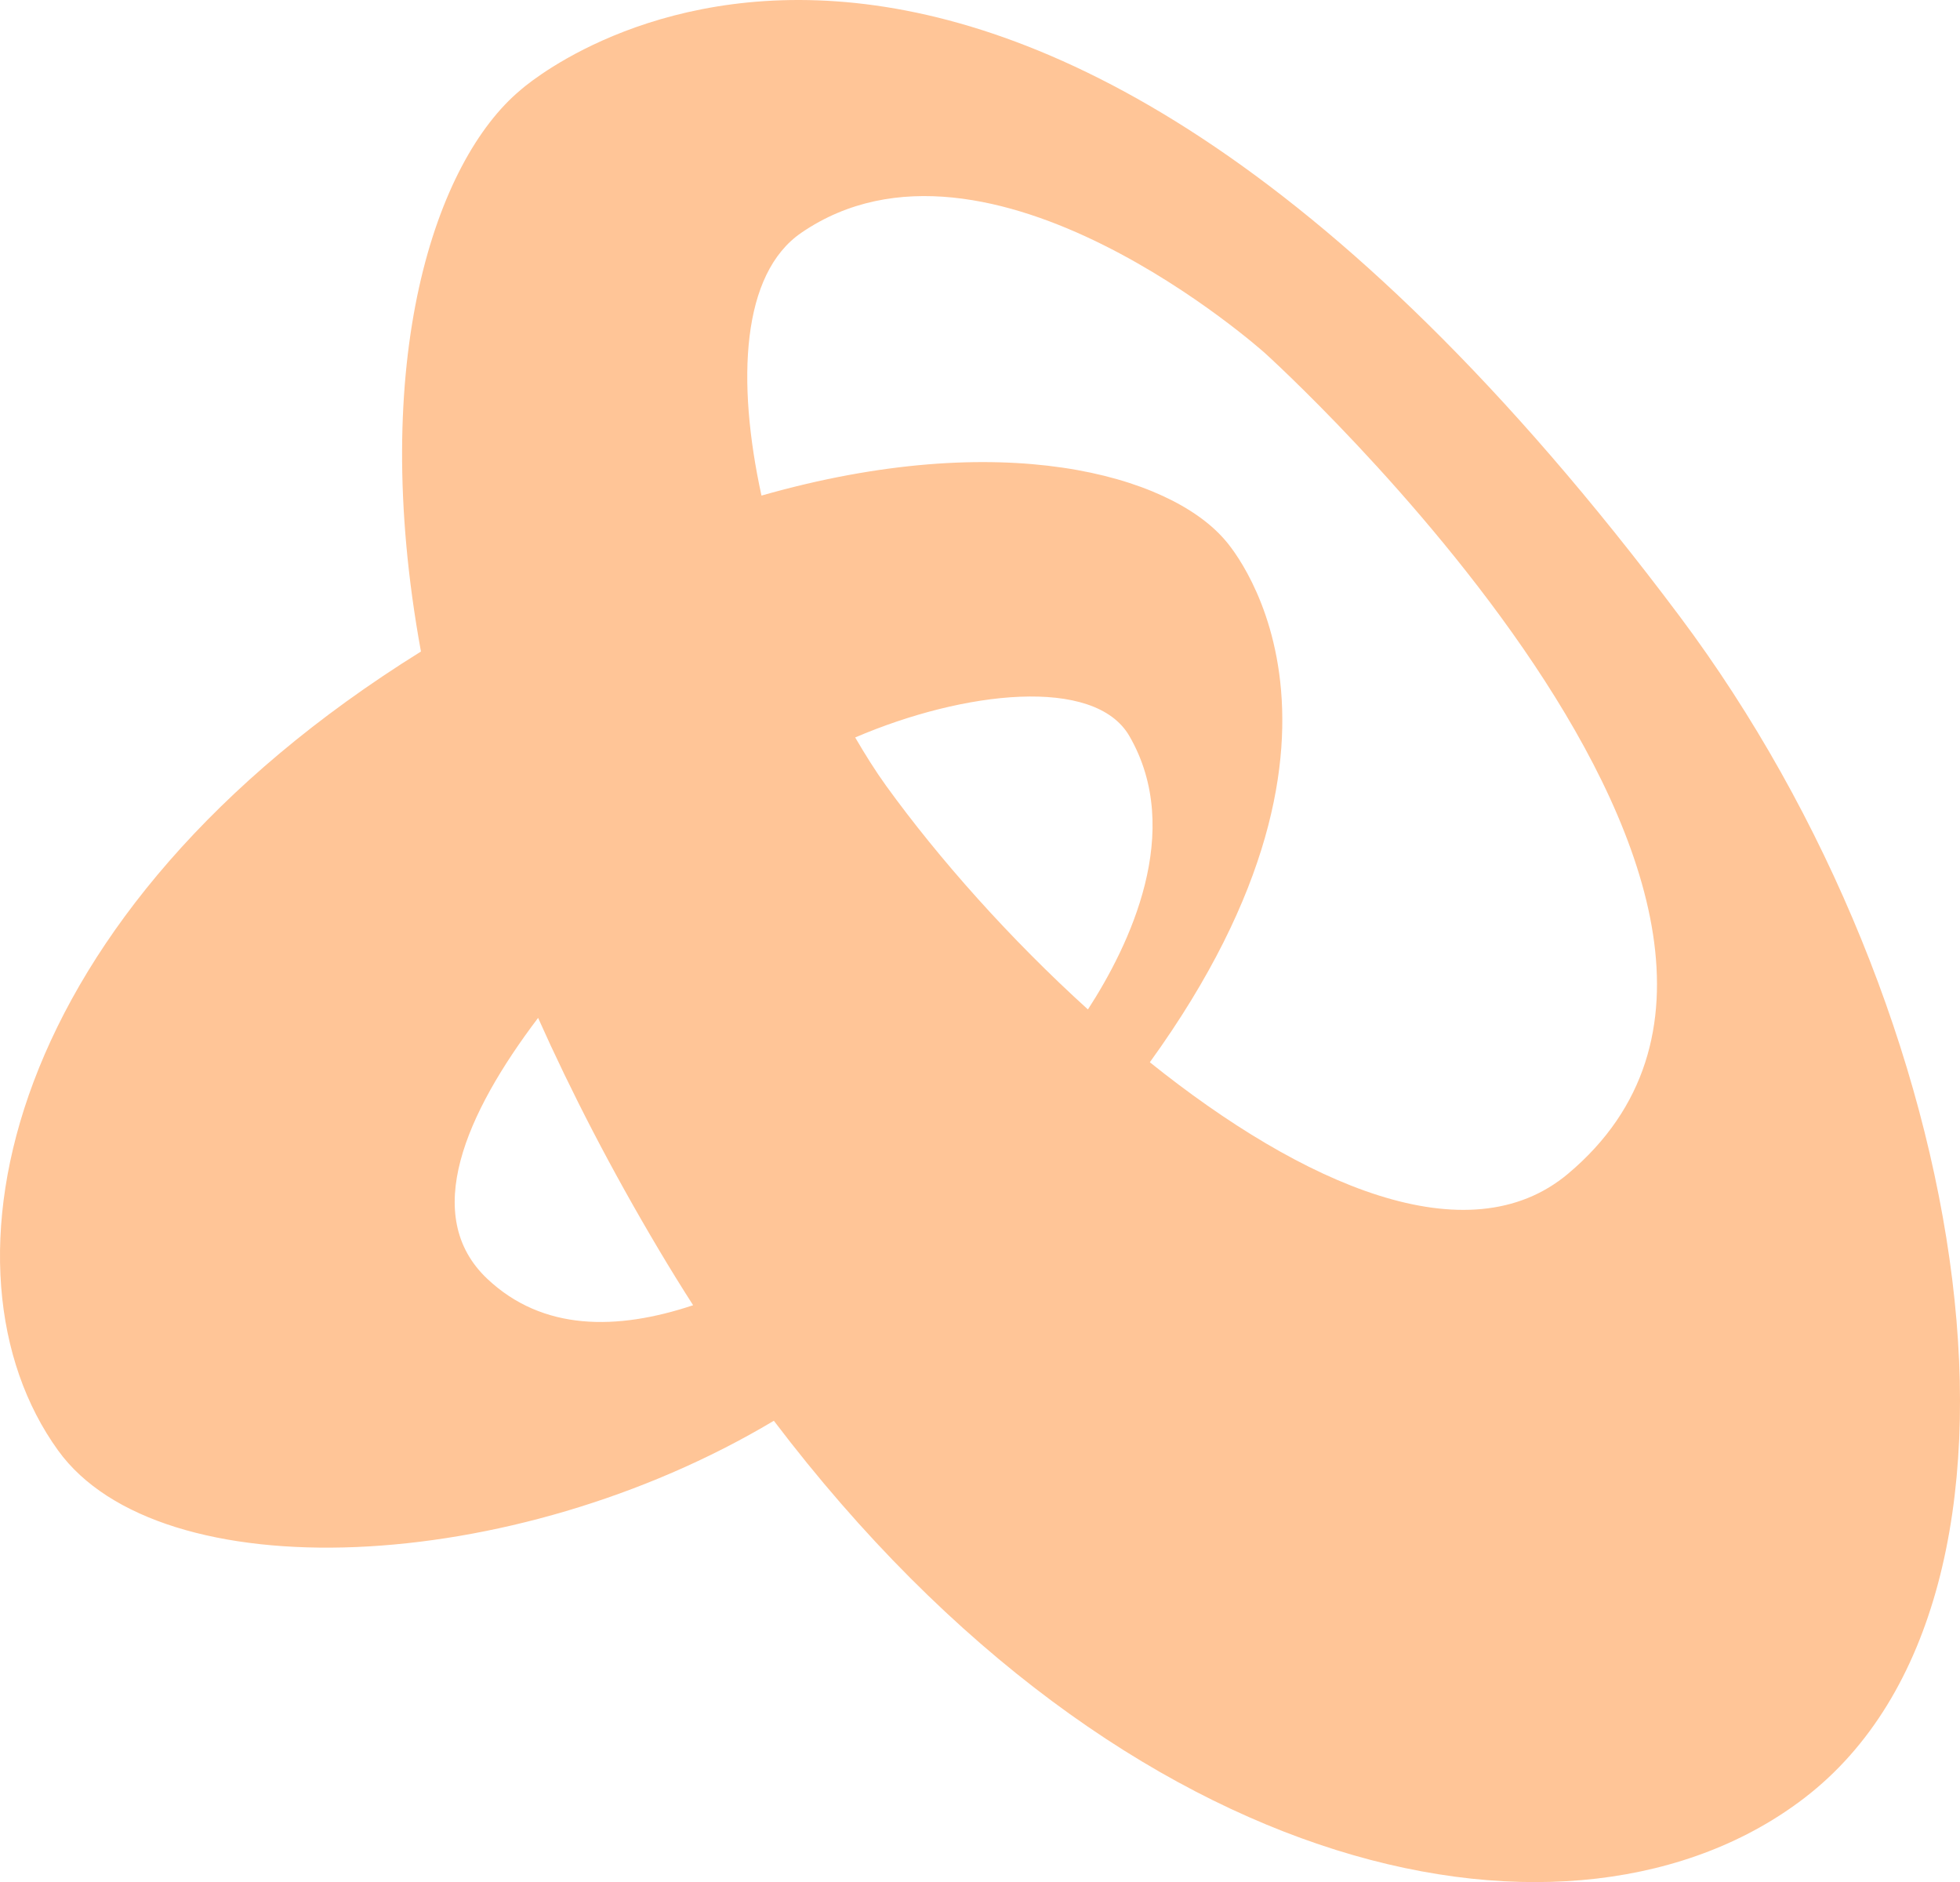 <?xml version="1.0" encoding="UTF-8"?>
<svg xmlns="http://www.w3.org/2000/svg" xmlns:xlink="http://www.w3.org/1999/xlink" viewBox="0 0 953.435 915.352">
  <defs>
    <clipPath id="uuid-c9802a8e-a851-4c2f-b363-a969d5099e97">
      <rect width="953.435" height="915.352" style="fill: none;"/>
    </clipPath>
    <clipPath id="uuid-968eb2dc-6d26-43bb-8e3c-fba5184c8f28">
      <rect width="953.435" height="915.352" style="fill: none;"/>
    </clipPath>
    <clipPath id="uuid-c33b9e55-27c8-4e31-922e-49bdc9fae0a6">
      <rect width="953.435" height="915.352" style="fill: none;"/>
    </clipPath>
    <clipPath id="uuid-2139b757-6b51-48a0-94f9-c3c24dbf8ed7">
      <rect width="953.435" height="915.352" style="fill: none;"/>
    </clipPath>
  </defs>
  <g style="isolation: isolate;">
    <g id="uuid-36211061-ca21-41ea-989d-67e650d07c9d" data-name="レイヤー 2">
      <g id="uuid-1d2af40e-597d-4a38-8dae-eef6fac989c9" data-name="レイヤー 1">
        <g id="uuid-eb8ce491-8f3b-4a03-9adb-60575c2356f6" data-name="アートワーク 121">
          <g style="clip-path: url(#uuid-c9802a8e-a851-4c2f-b363-a969d5099e97);">
            <g style="clip-path: url(#uuid-968eb2dc-6d26-43bb-8e3c-fba5184c8f28);">
              <g style="clip-path: url(#uuid-c33b9e55-27c8-4e31-922e-49bdc9fae0a6);">
                <g style="mix-blend-mode: multiply; opacity: .41;">
                  <g style="clip-path: url(#uuid-2139b757-6b51-48a0-94f9-c3c24dbf8ed7);">
                    <path d="M817.047,299.711C475.224-156.547,253.186,43.804,253.186,43.804c-41.126,34.272-74.377,130.993-48.416,273.067C.859,443.712-34.795,618.09,28.254,705.413c49.518,68.582,221.005,61.513,348.184-14.435,172.132,226.828,390.195,268.73,501.334,183.438,128.469-98.591,83.465-382.245-60.725-574.705m-386.028,82.41c-5.189-7.18-10.17-15.161-15.021-23.461,52.948-22.703,116.475-29.867,133.364-.718,26.874,46.381-.027,101.977-20.146,132.995-37.752-34.216-72.335-73.029-98.197-108.816m-193.919,239.889c-32.573-30.669-10.537-80.496,24.655-126.963,16.068,35.935,35.413,73.495,58.66,112.619,5.509,9.271,11.095,18.309,16.748,27.127-37.105,12.374-73.159,12.548-100.063-12.783m525.73-51.212c-48.725,40.985-129.247,5.348-203.5-54.168,119.332-165.065,36.388-254.182,36.388-254.182-27.08-31.329-107.972-54.868-225.302-21.42-12.218-56.016-9.692-107.893,19.397-127.825,90.908-62.292,225.546,58.554,225.546,58.554,0,0,299.918,270.81,147.471,399.041" style="fill: #ff7000;"/>
                  </g>
                </g>
              </g>
            </g>
          </g>
        </g>
      </g>
    </g>
  </g>
</svg>